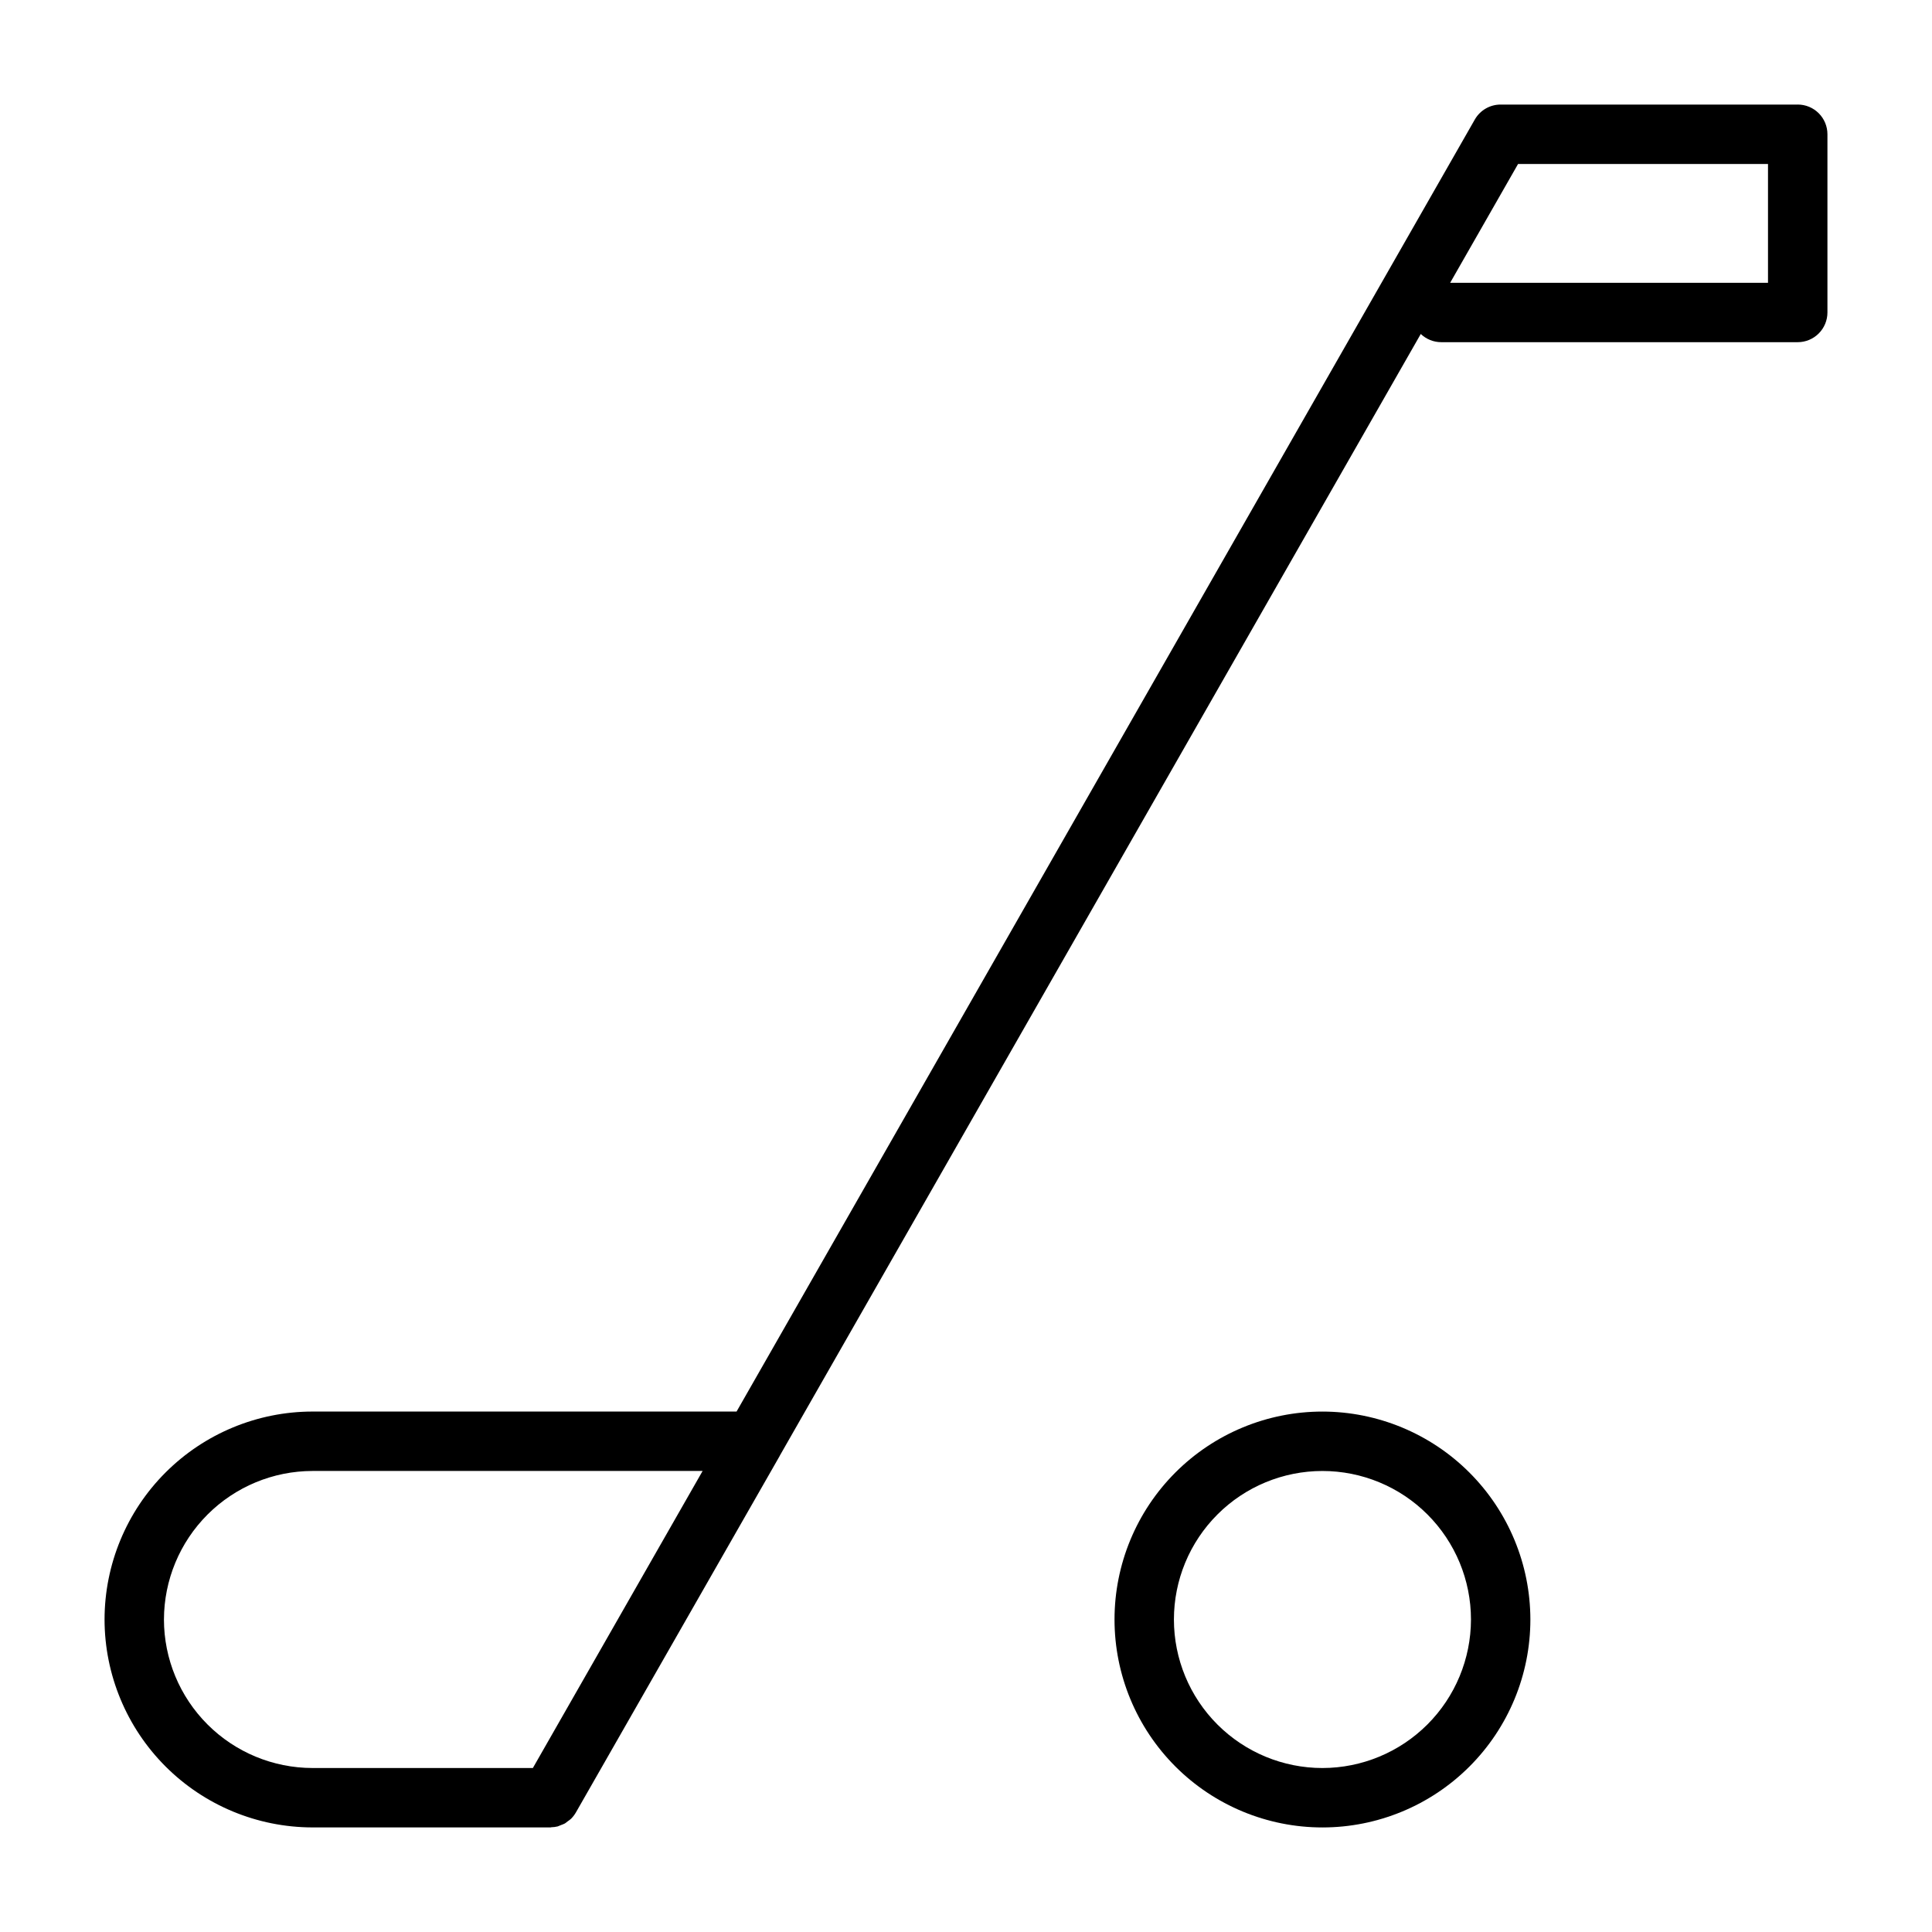 <?xml version="1.0" encoding="UTF-8"?>
<!-- Uploaded to: SVG Repo, www.svgrepo.com, Generator: SVG Repo Mixer Tools -->
<svg fill="#000000" width="800px" height="800px" version="1.1" viewBox="144 144 512 512" xmlns="http://www.w3.org/2000/svg">
 <g>
  <path d="m620.41 171.71h-78.719c-2.816-0.008-5.426 1.496-6.832 3.934l-195.66 342.43h-112.39c-14.609 0.016-28.613 5.828-38.945 16.16-10.328 10.328-16.141 24.336-16.156 38.945 0.016 14.609 5.828 28.613 16.156 38.945 10.332 10.332 24.336 16.141 38.945 16.16h62.977c0.102 0 0.188 0 0.293-0.039v-0.004c0.586-0.012 1.168-0.086 1.738-0.227 0.289-0.098 0.57-0.215 0.844-0.348 0.359-0.121 0.715-0.27 1.055-0.441 0.25-0.148 0.465-0.363 0.707-0.535 0.324-0.215 0.633-0.449 0.922-0.707 0.496-0.5 0.926-1.059 1.277-1.668l54.004-94.465 0.055-0.125 169.84-297.22c1.465 1.398 3.41 2.176 5.43 2.176h94.465c2.09 0 4.09-0.832 5.566-2.309 1.477-1.477 2.309-3.477 2.309-5.566v-47.23c0-2.09-0.832-4.09-2.309-5.566-1.477-1.477-3.477-2.305-5.566-2.305zm-432.96 401.47c0.02-10.434 4.172-20.434 11.551-27.812 7.375-7.375 17.375-11.531 27.809-11.547h103.39l-44.984 78.719h-58.41c-10.434-0.012-20.438-4.164-27.816-11.543s-11.531-17.383-11.543-27.816zm425.09-354.24h-84.23l17.996-31.488h66.234z"/>
  <path d="m494.46 518.08c-14.613 0-28.629 5.805-38.961 16.141-10.336 10.332-16.141 24.352-16.141 38.965 0 14.613 5.805 28.629 16.141 38.965 10.332 10.332 24.348 16.141 38.961 16.141 14.617 0 28.633-5.809 38.965-16.141 10.336-10.336 16.141-24.352 16.141-38.965-0.016-14.609-5.828-28.617-16.156-38.945-10.332-10.332-24.34-16.145-38.949-16.16zm0 94.465c-10.438 0-20.449-4.148-27.828-11.527-7.383-7.383-11.531-17.395-11.531-27.832 0-10.441 4.148-20.449 11.531-27.832 7.379-7.383 17.391-11.527 27.828-11.527 10.441 0 20.453 4.144 27.832 11.527 7.383 7.383 11.531 17.391 11.531 27.832-0.016 10.434-4.164 20.438-11.543 27.816s-17.383 11.531-27.82 11.543z"/>
 </g>
</svg>